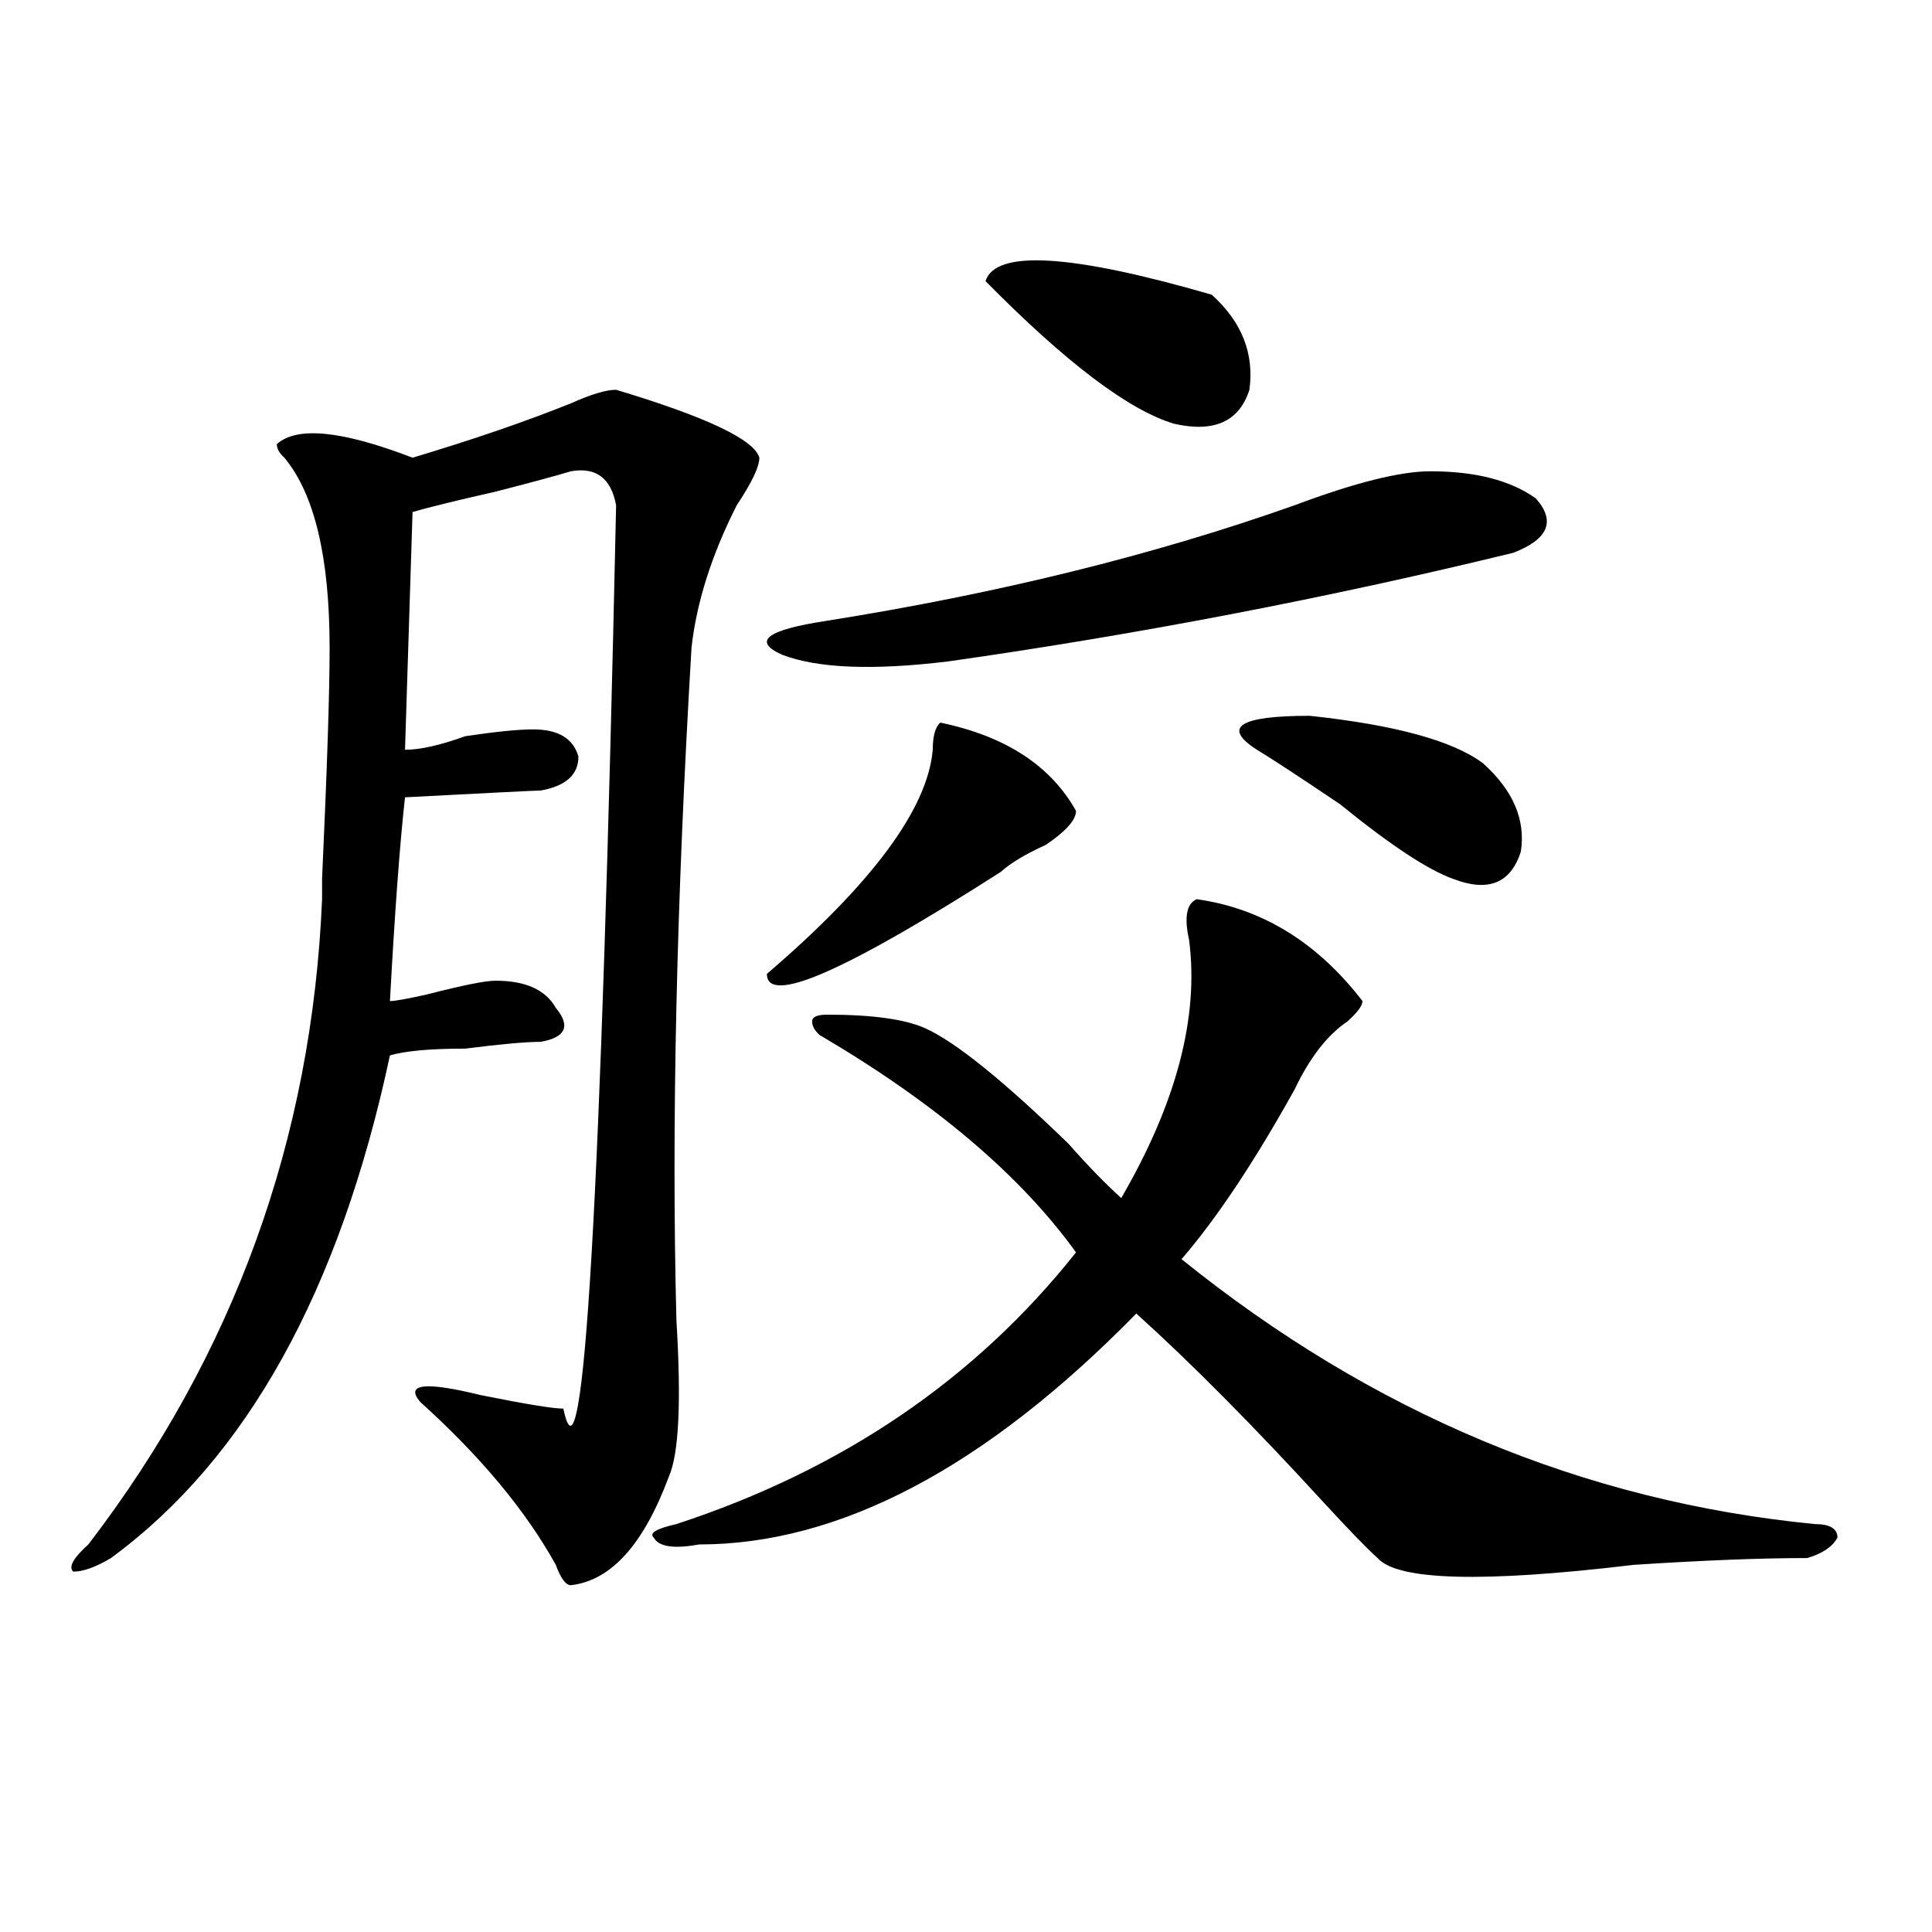 <?xml version="1.0" encoding="utf-8"?>
<!-- Generator: Adobe Illustrator 16.0.0, SVG Export Plug-In . SVG Version: 6.00 Build 0)  -->
<!DOCTYPE svg PUBLIC "-//W3C//DTD SVG 1.1//EN" "http://www.w3.org/Graphics/SVG/1.1/DTD/svg11.dtd">
<svg version="1.1" id="图层_1" xmlns="http://www.w3.org/2000/svg" xmlns:xlink="http://www.w3.org/1999/xlink" x="0px" y="0px"
	 width="1000px" height="1000px" viewBox="0 0 1000 1000" enable-background="new 0 0 1000 1000" xml:space="preserve">
<path d="M318.895,201.75c46.828,14.063,71.522,25.817,74.145,35.156c0,4.724-3.902,12.909-11.707,24.609
	c-13.049,25.817-20.854,50.427-23.414,73.828c-7.805,131.286-10.427,247.302-7.805,348.047c2.561,42.188,1.28,69.159-3.902,80.859
	c-13.049,35.156-29.938,53.888-50.73,56.25c-2.622,0-5.243-3.516-7.805-10.547c-15.609-28.125-39.023-56.25-70.242-84.375
	c-7.805-9.339,2.562-10.547,31.219-3.516c23.414,4.724,37.683,7.031,42.926,7.031c10.366,49.219,19.512-106.622,27.316-467.578
	c-2.622-14.063-10.427-19.886-23.414-17.578c-7.805,2.362-20.853,5.878-39.023,10.547c-20.853,4.724-35.121,8.239-42.926,10.547
	l-3.902,123.047c7.805,0,18.171-2.308,31.219-7.031c15.609-2.308,27.316-3.516,35.121-3.516c12.987,0,20.792,4.724,23.414,14.063
	c0,9.394-6.524,15.271-19.512,17.578c-2.622,0-26.036,1.208-70.242,3.516c-2.622,23.456-5.243,58.612-7.805,105.469
	c2.562,0,9.085-1.153,19.512-3.516c18.171-4.669,29.878-7.031,35.121-7.031c15.609,0,25.976,4.724,31.219,14.063
	c7.805,9.394,5.183,15.271-7.805,17.578c-7.805,0-20.853,1.208-39.023,3.516c-18.231,0-31.219,1.208-39.023,3.516
	c-26.036,121.894-74.145,208.63-144.387,260.156c-7.805,4.669-14.329,7.031-19.512,7.031c-2.622-2.362,0-7.031,7.805-14.063
	c75.425-98.438,115.729-209.729,120.973-333.984c0-18.731,0-22.247,0-10.547c2.562-56.25,3.902-96.075,3.902-119.531
	c0-46.856-7.805-79.651-23.414-98.438c-2.622-2.308-3.902-4.669-3.902-7.031c10.366-9.339,33.78-7.031,70.242,7.031
	c31.219-9.339,58.535-18.731,81.949-28.125C305.847,204.112,313.651,201.75,318.895,201.75z M619.375,465.422
	c33.779,4.724,62.438,22.302,85.852,52.734c0,2.362-2.622,5.878-7.805,10.547c-10.427,7.031-19.512,18.786-27.316,35.156
	c-20.854,37.519-40.365,66.797-58.535,87.891c98.839,79.706,208.104,125.409,327.797,137.109c7.805,0,11.707,2.362,11.707,7.031
	c-2.622,4.724-7.805,8.239-15.609,10.547c-23.414,0-53.353,1.153-89.754,3.516c-78.047,9.338-122.314,8.185-132.68-3.516
	c-5.244-4.669-14.329-14.063-27.316-28.125c-36.463-39.825-68.962-72.62-97.559-98.438
	c-78.047,79.706-153.533,119.531-226.336,119.531c-13.049,2.362-20.854,1.208-23.414-3.516c-2.622-2.308,1.28-4.669,11.707-7.031
	c85.852-28.125,154.752-74.981,206.824-140.625c-28.658-39.825-72.864-77.344-132.68-112.5c-2.622-2.308-3.902-4.669-3.902-7.031
	c0-2.308,2.561-3.516,7.805-3.516c23.414,0,40.304,2.362,50.73,7.031c15.609,7.031,40.304,26.972,74.145,59.766
	c10.365,11.755,19.512,21.094,27.316,28.125c28.597-49.219,40.304-93.714,35.121-133.594
	C612.851,474.815,614.131,467.784,619.375,465.422z M486.695,374.016c33.779,7.031,57.193,22.302,70.242,45.703
	c0,4.724-5.244,10.547-15.609,17.578c-10.427,4.724-18.231,9.394-23.414,14.063c-80.669,51.581-120.973,69.159-120.973,52.734
	c54.633-46.856,83.229-85.528,85.852-116.016C482.793,381.047,484.073,376.378,486.695,374.016z M740.348,243.938
	c23.414,0,41.584,4.724,54.633,14.063c10.365,11.755,6.463,21.094-11.707,28.125c-96.278,23.456-193.837,42.188-292.676,56.25
	c-39.023,4.724-67.682,3.516-85.852-3.516c-15.609-7.031-7.805-12.854,23.414-17.578c88.412-14.063,169.081-33.948,241.945-59.766
	C701.324,249.815,724.738,243.938,740.348,243.938z M510.109,145.5c5.183-16.37,44.206-14.063,117.07,7.031
	c15.609,14.063,22.072,30.487,19.512,49.219c-5.244,16.425-18.231,22.302-39.023,17.578
	C584.254,212.297,551.693,187.688,510.109,145.5z M767.664,395.109c15.609,14.063,22.072,29.333,19.512,45.703
	c-5.244,16.425-16.951,21.094-35.121,14.063c-13.049-4.669-32.561-17.578-58.535-38.672c-20.854-14.063-35.121-23.401-42.926-28.125
	c-18.231-11.7-9.146-17.578,27.316-17.578C722.116,375.224,752.055,383.409,767.664,395.109z"/>
</svg>
